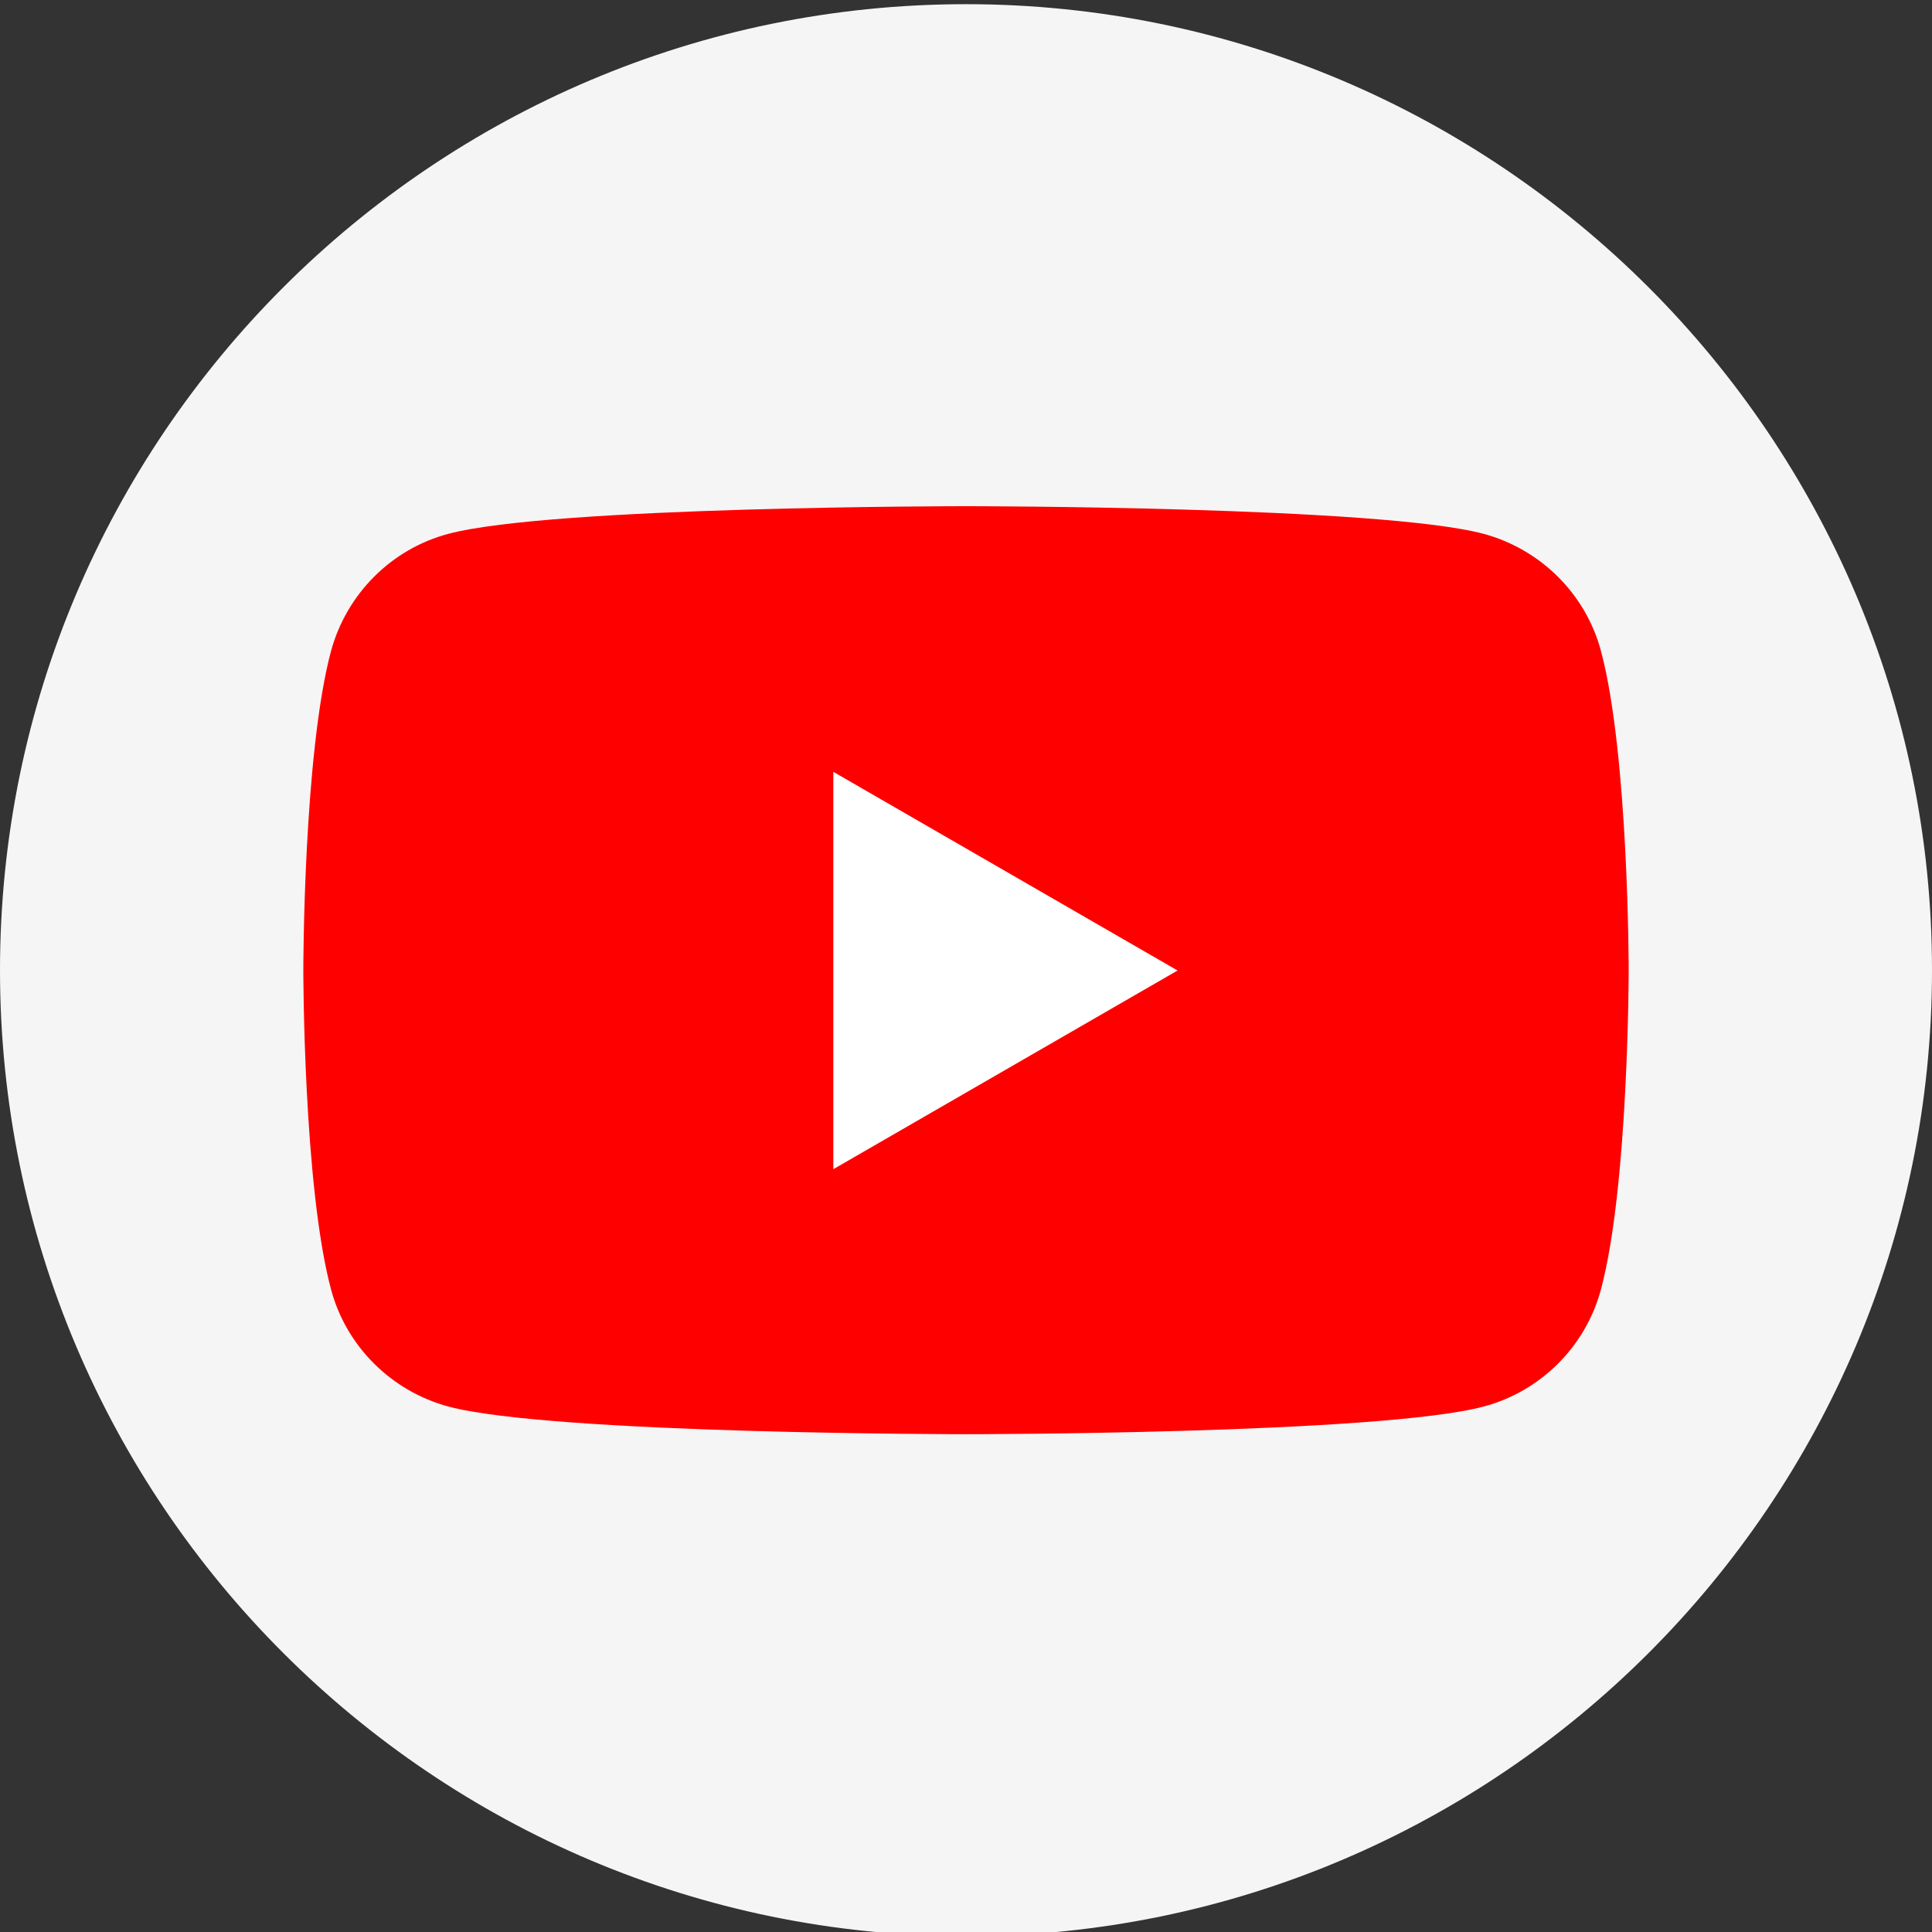 <?xml version="1.0" encoding="UTF-8"?><svg id="uuid-f6ad05be-1d0b-457d-9a94-eed93019f456" xmlns="http://www.w3.org/2000/svg" viewBox="0 0 60 60"><rect x="0" y="0" width="60" height="60" fill="#333333" stroke="none"/><defs><style>.uuid-b08e369f-f6ff-4442-9bfd-20870ce6e9e0{fill:#fff;}.uuid-b6668127-a135-42bd-8b45-d89527ddd564{fill:#f5f5f5;}.uuid-c3d112a1-43fc-4c75-9e03-3bea575242e5{fill:red;}</style></defs><path class="uuid-b6668127-a135-42bd-8b45-d89527ddd564" d="M30,60.13C13.46,60.13,0,46.68,0,30.13S13.46,.13,30,.13s30,13.46,30,30-13.46,30-30,30Z"/><g><path class="uuid-c3d112a1-43fc-4c75-9e03-3bea575242e5" d="M49.72,20.22c-.47-1.77-1.87-3.16-3.64-3.64-3.21-.86-16.08-.86-16.08-.86,0,0-12.87,0-16.08,.86-1.77,.47-3.16,1.87-3.64,3.64-.86,3.21-.86,9.91-.86,9.91,0,0,0,6.7,.86,9.91,.47,1.77,1.87,3.16,3.64,3.64,3.21,.86,16.08,.86,16.08,.86,0,0,12.87,0,16.08-.86,1.77-.47,3.17-1.87,3.64-3.64,.86-3.21,.86-9.91,.86-9.91,0,0,0-6.7-.86-9.91Z"/><path class="uuid-b08e369f-f6ff-4442-9bfd-20870ce6e9e0" d="M25.88,36.31l10.69-6.17-10.69-6.17v12.35Z"/></g></svg>